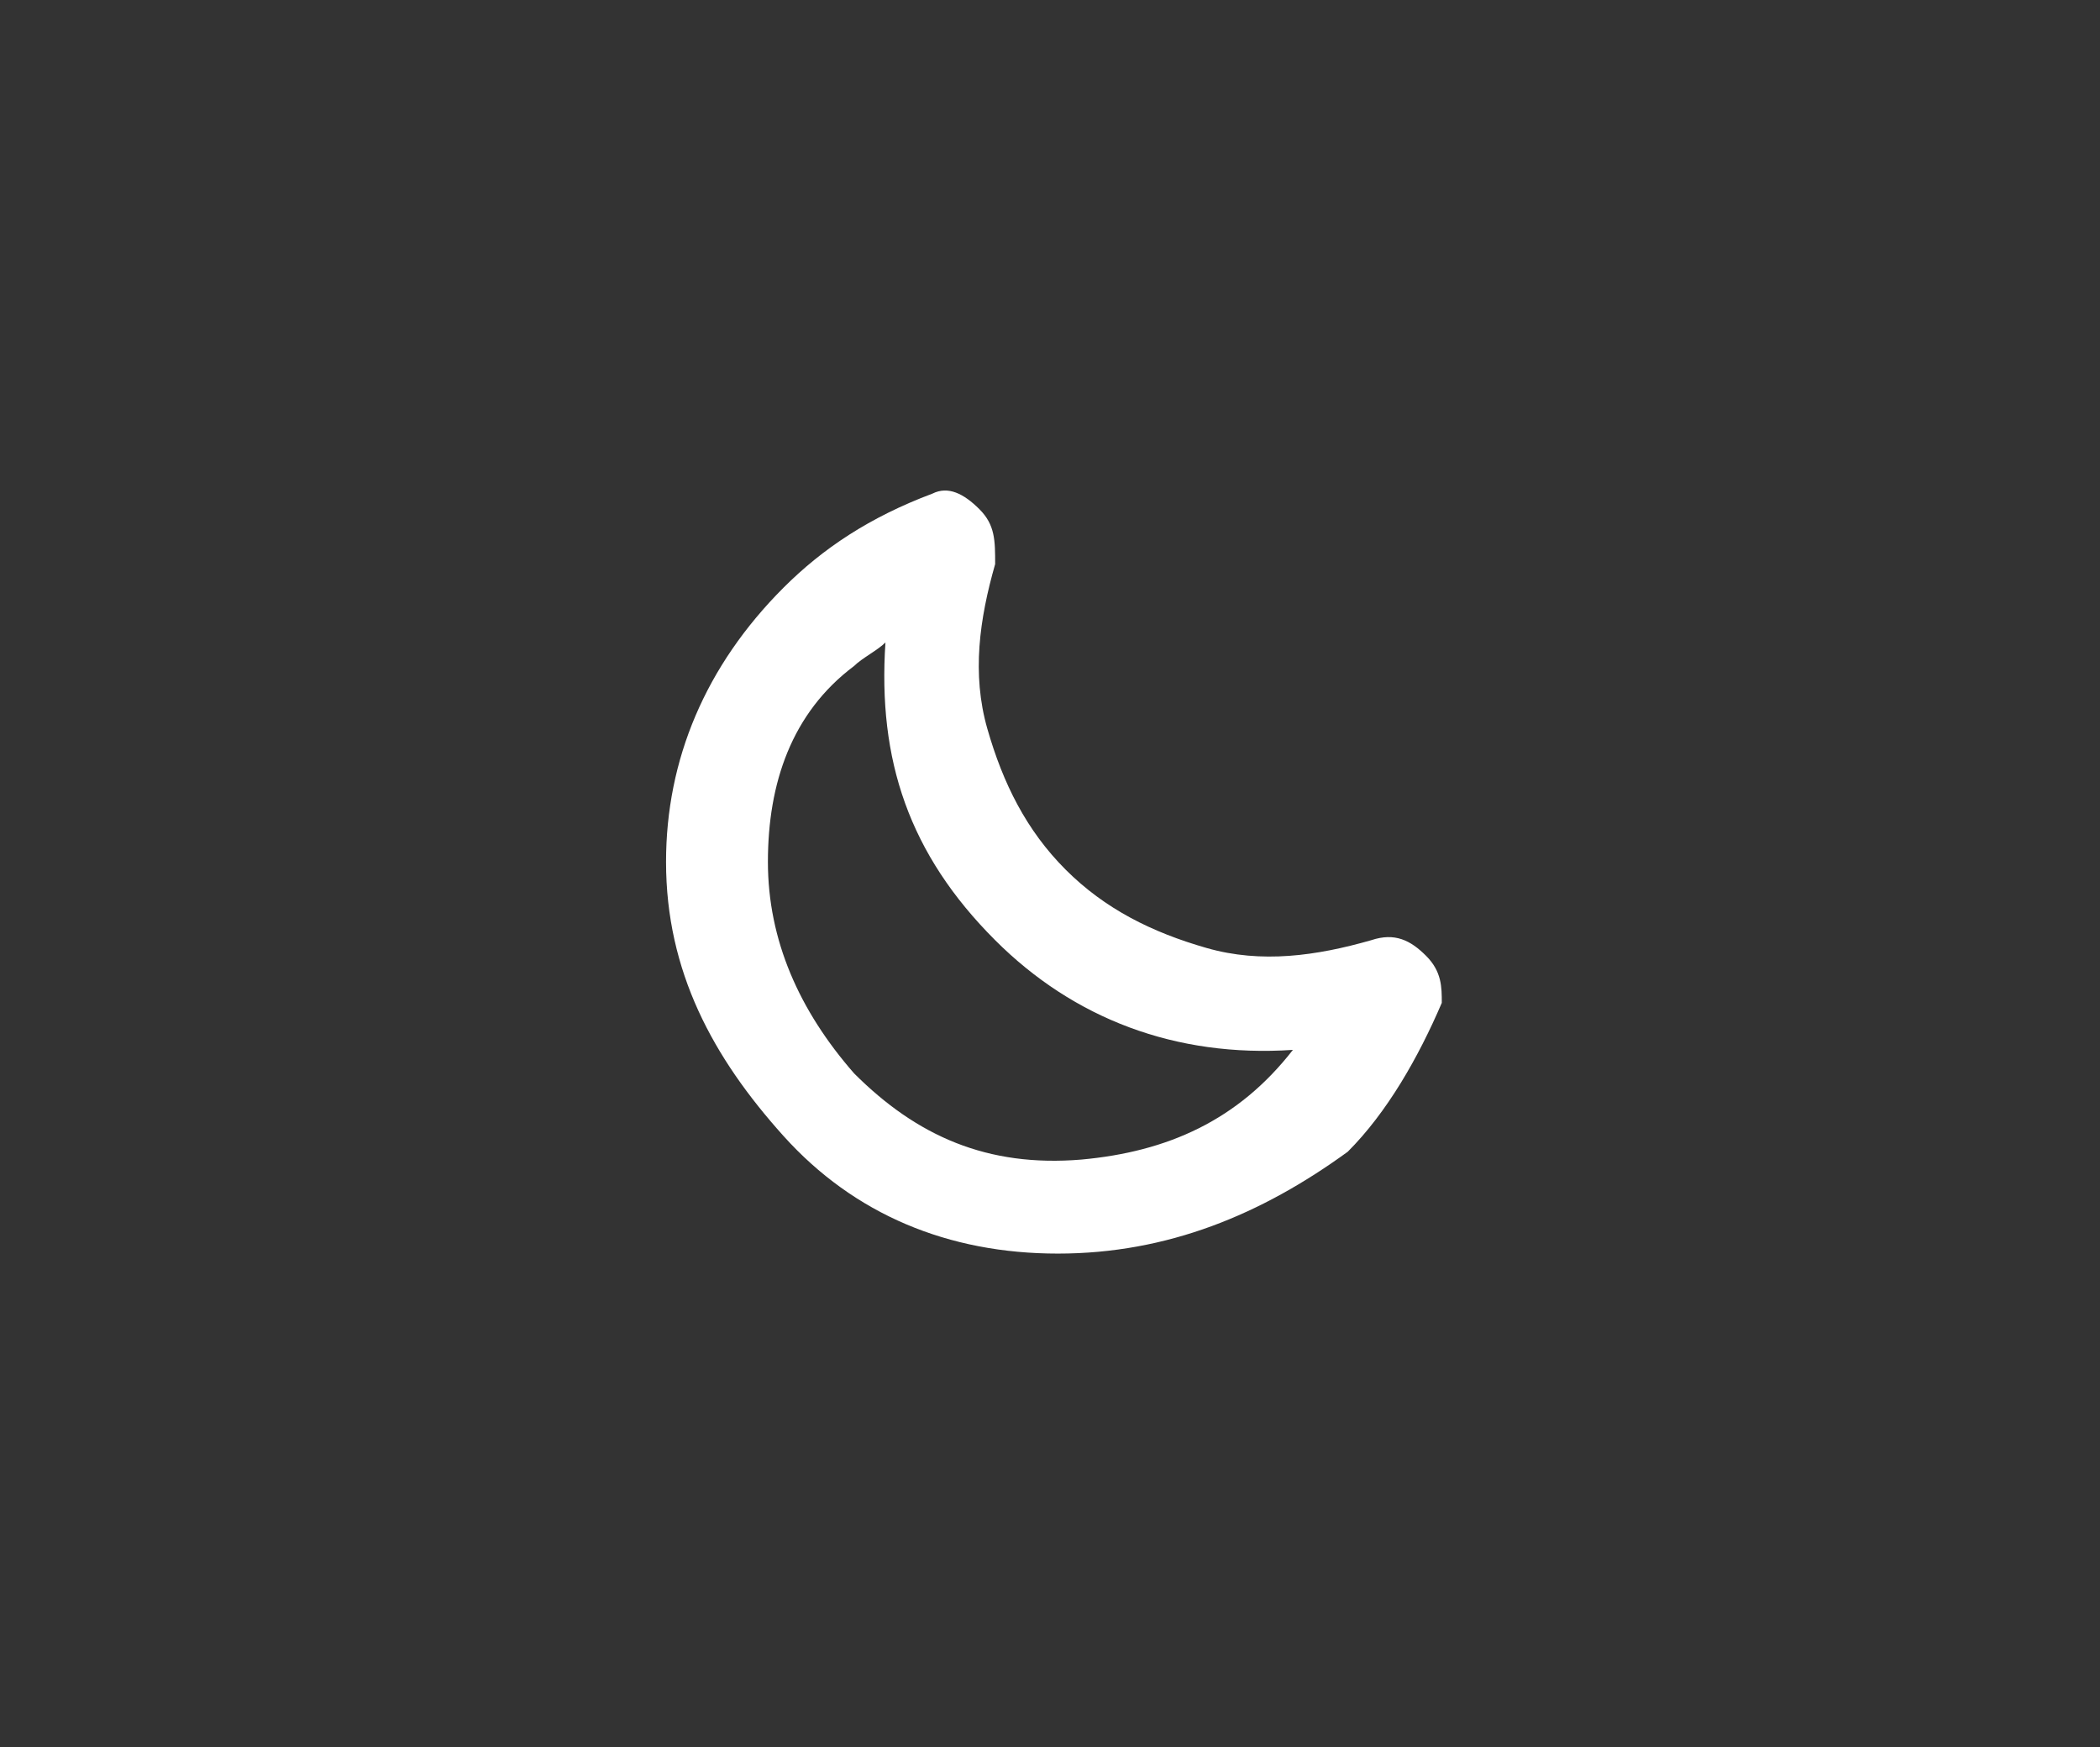 <?xml version="1.0" encoding="utf-8"?>
<!-- Generator: Adobe Illustrator 23.0.1, SVG Export Plug-In . SVG Version: 6.00 Build 0)  -->
<svg version="1.1" id="Capa_1" xmlns="http://www.w3.org/2000/svg" xmlns:xlink="http://www.w3.org/1999/xlink" x="0px" y="0px"
	 viewBox="0 0 26.8 22.3" style="enable-background:new 0 0 26.8 22.3;" xml:space="preserve">
<rect x="0" y="0" width="26.8" height="22.3" fill="#333333" stroke="none"/>
<style type="text/css">
	.st0{fill:#FFFFFF;}
</style>
<path class="st0" d="M13.5,16c-1.4,0-2.6-0.5-3.5-1.5S8.5,12.4,8.5,11C8.5,9.7,9,8.5,10,7.5c0.5-0.5,1.1-0.9,1.9-1.2
	c0.2-0.1,0.4,0,0.6,0.2c0.2,0.2,0.2,0.4,0.2,0.7c-0.2,0.7-0.3,1.4-0.1,2.1c0.2,0.7,0.5,1.3,1,1.8c0.5,0.5,1.1,0.8,1.8,1
	c0.7,0.2,1.4,0.1,2.1-0.1c0.3-0.1,0.5,0,0.7,0.2c0.2,0.2,0.2,0.4,0.2,0.6c-0.3,0.7-0.7,1.4-1.2,1.9C16.1,15.5,14.9,16,13.5,16z
	 M9.8,11c0,1,0.4,1.9,1.1,2.7c0.8,0.8,1.7,1.2,2.9,1.1c1.1-0.1,2-0.5,2.7-1.4c-1.5,0.1-2.8-0.4-3.8-1.4c-1.1-1.1-1.5-2.3-1.4-3.8
	c-0.1,0.1-0.3,0.2-0.4,0.3C10.1,9.1,9.8,10,9.8,11z"/>
</svg>
